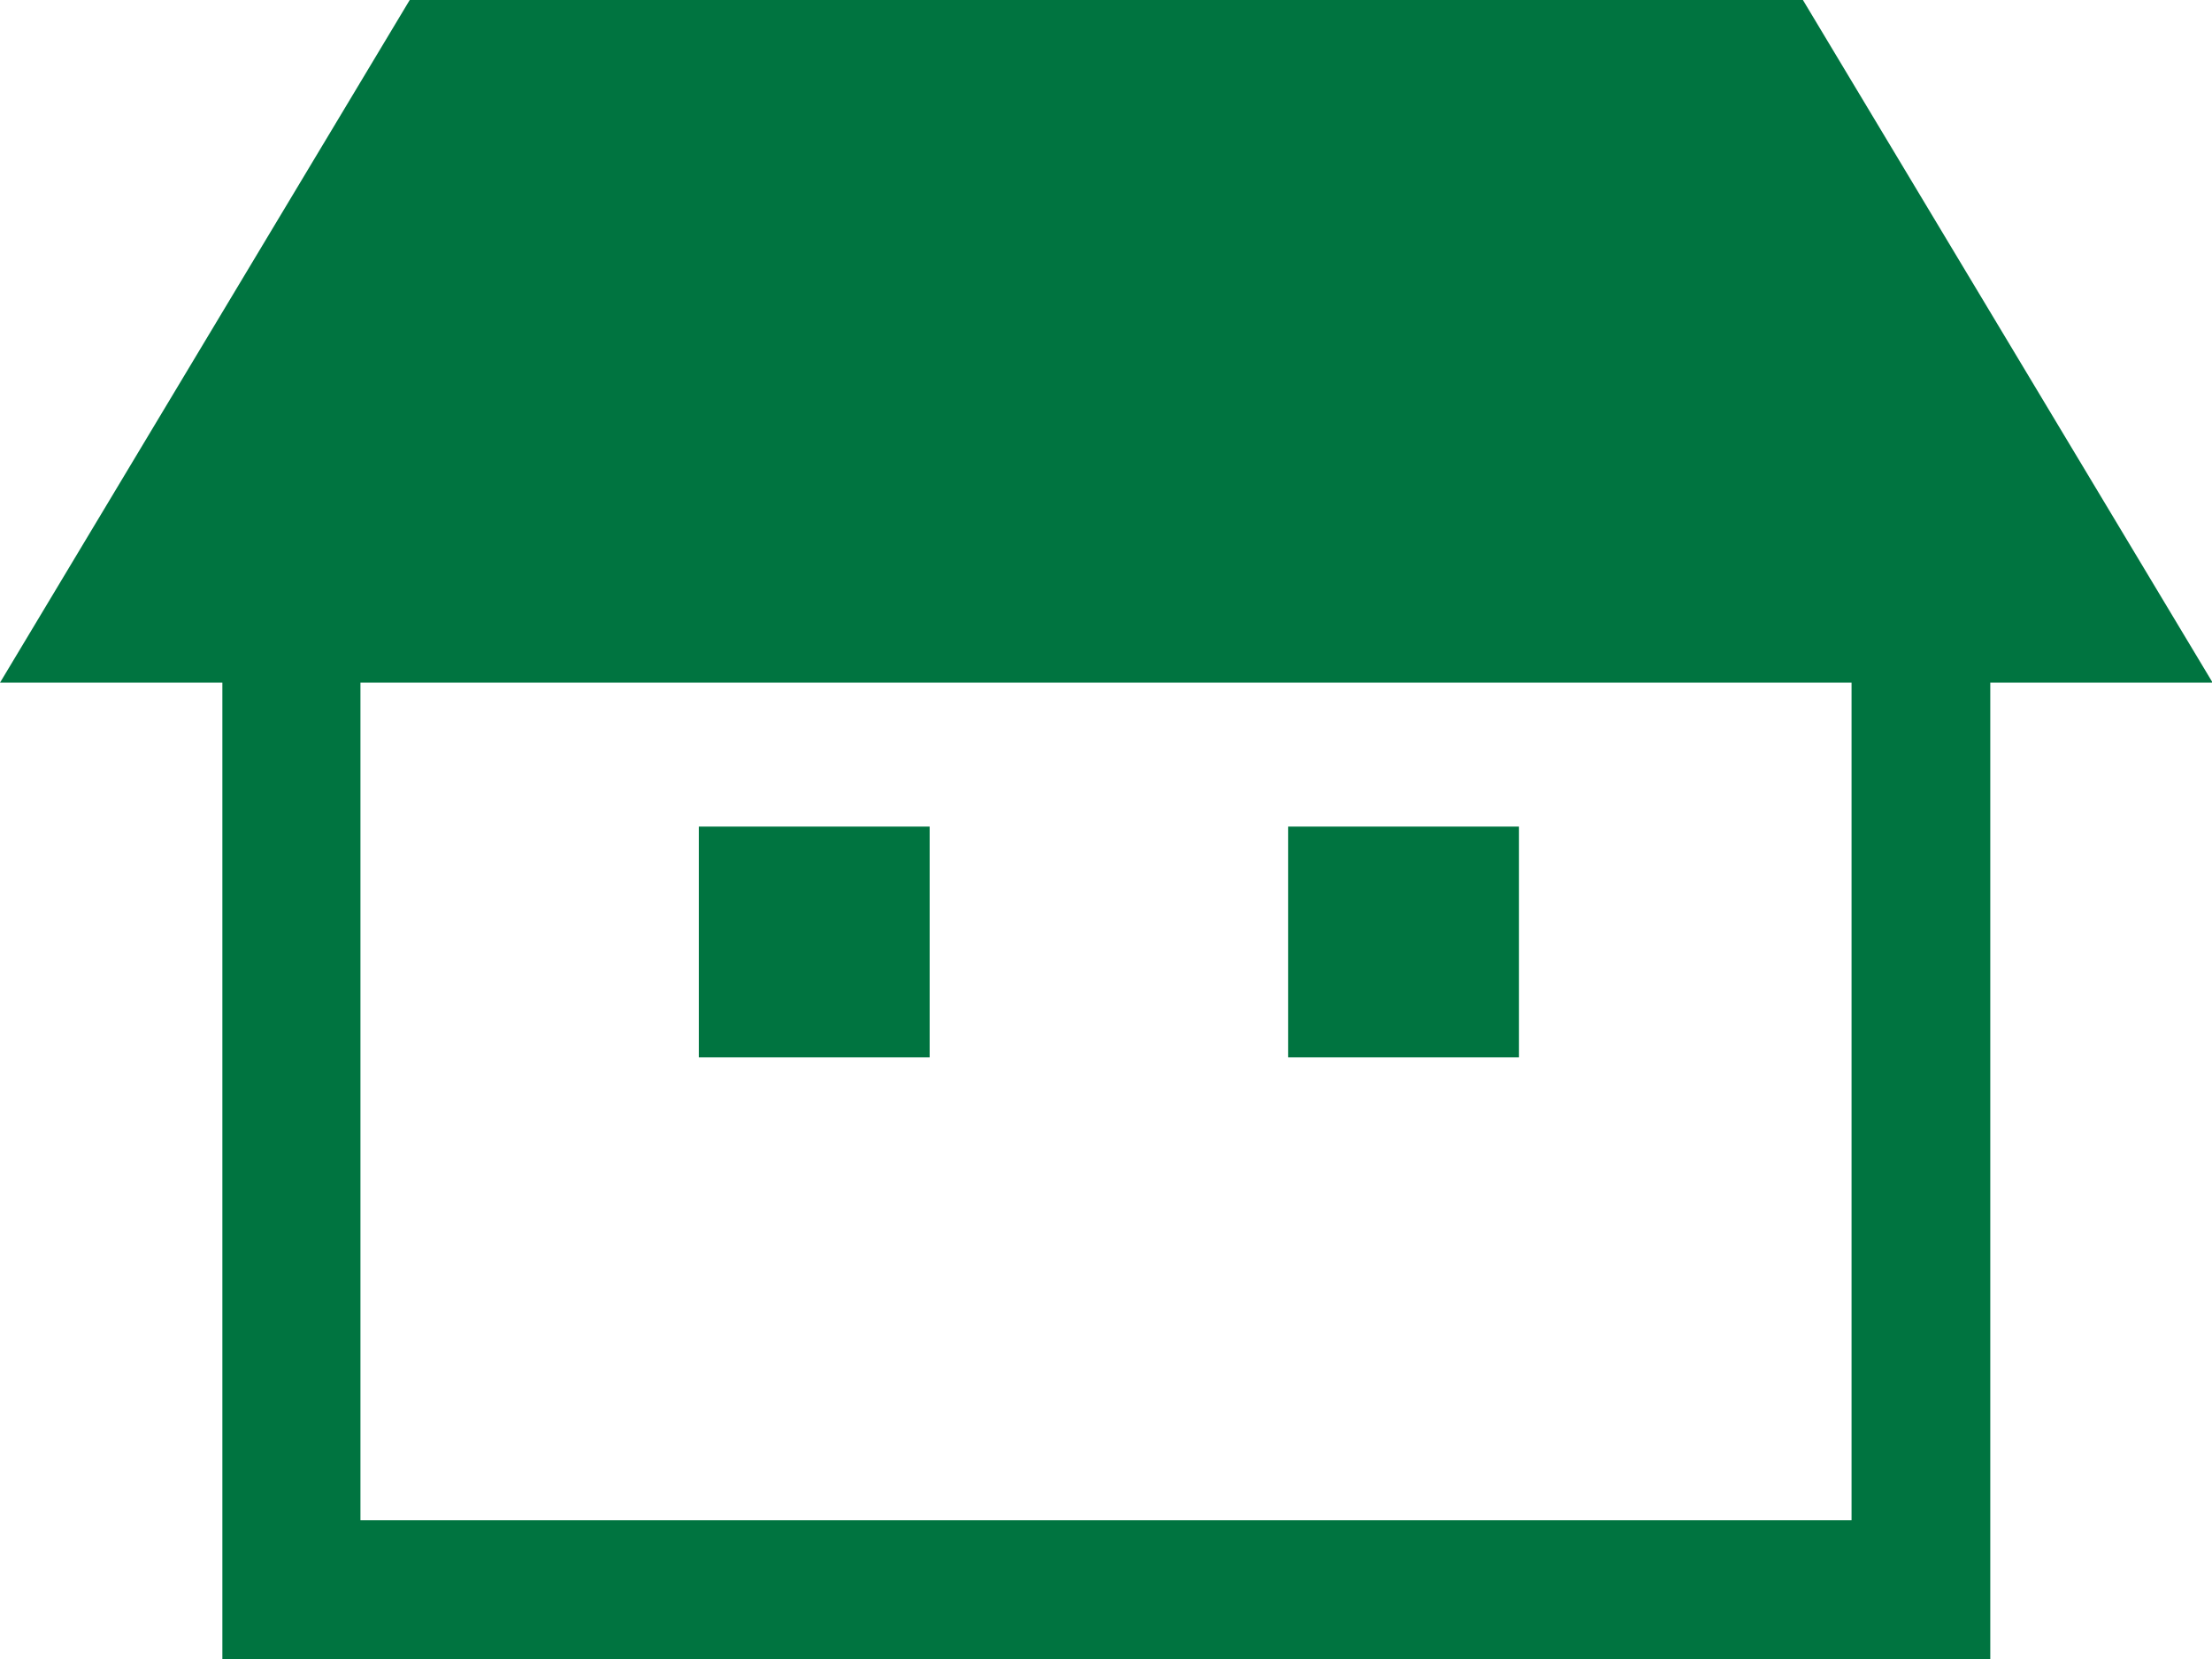 <svg height="25.59" viewBox="0 0 34.12 25.59" width="34.12" xmlns="http://www.w3.org/2000/svg"><g fill="#007440"><path d="m27.81 0h-21.49l-6.32 10.53h3.43v15.06h27.27v-15.06h3.43zm.75 23.45h-23v-12.92h23z"/><path d="m10.78 12.75h3.56v3.56h-3.56z"/><path d="m19.87 12.75h3.56v3.56h-3.56z"/></g></svg>